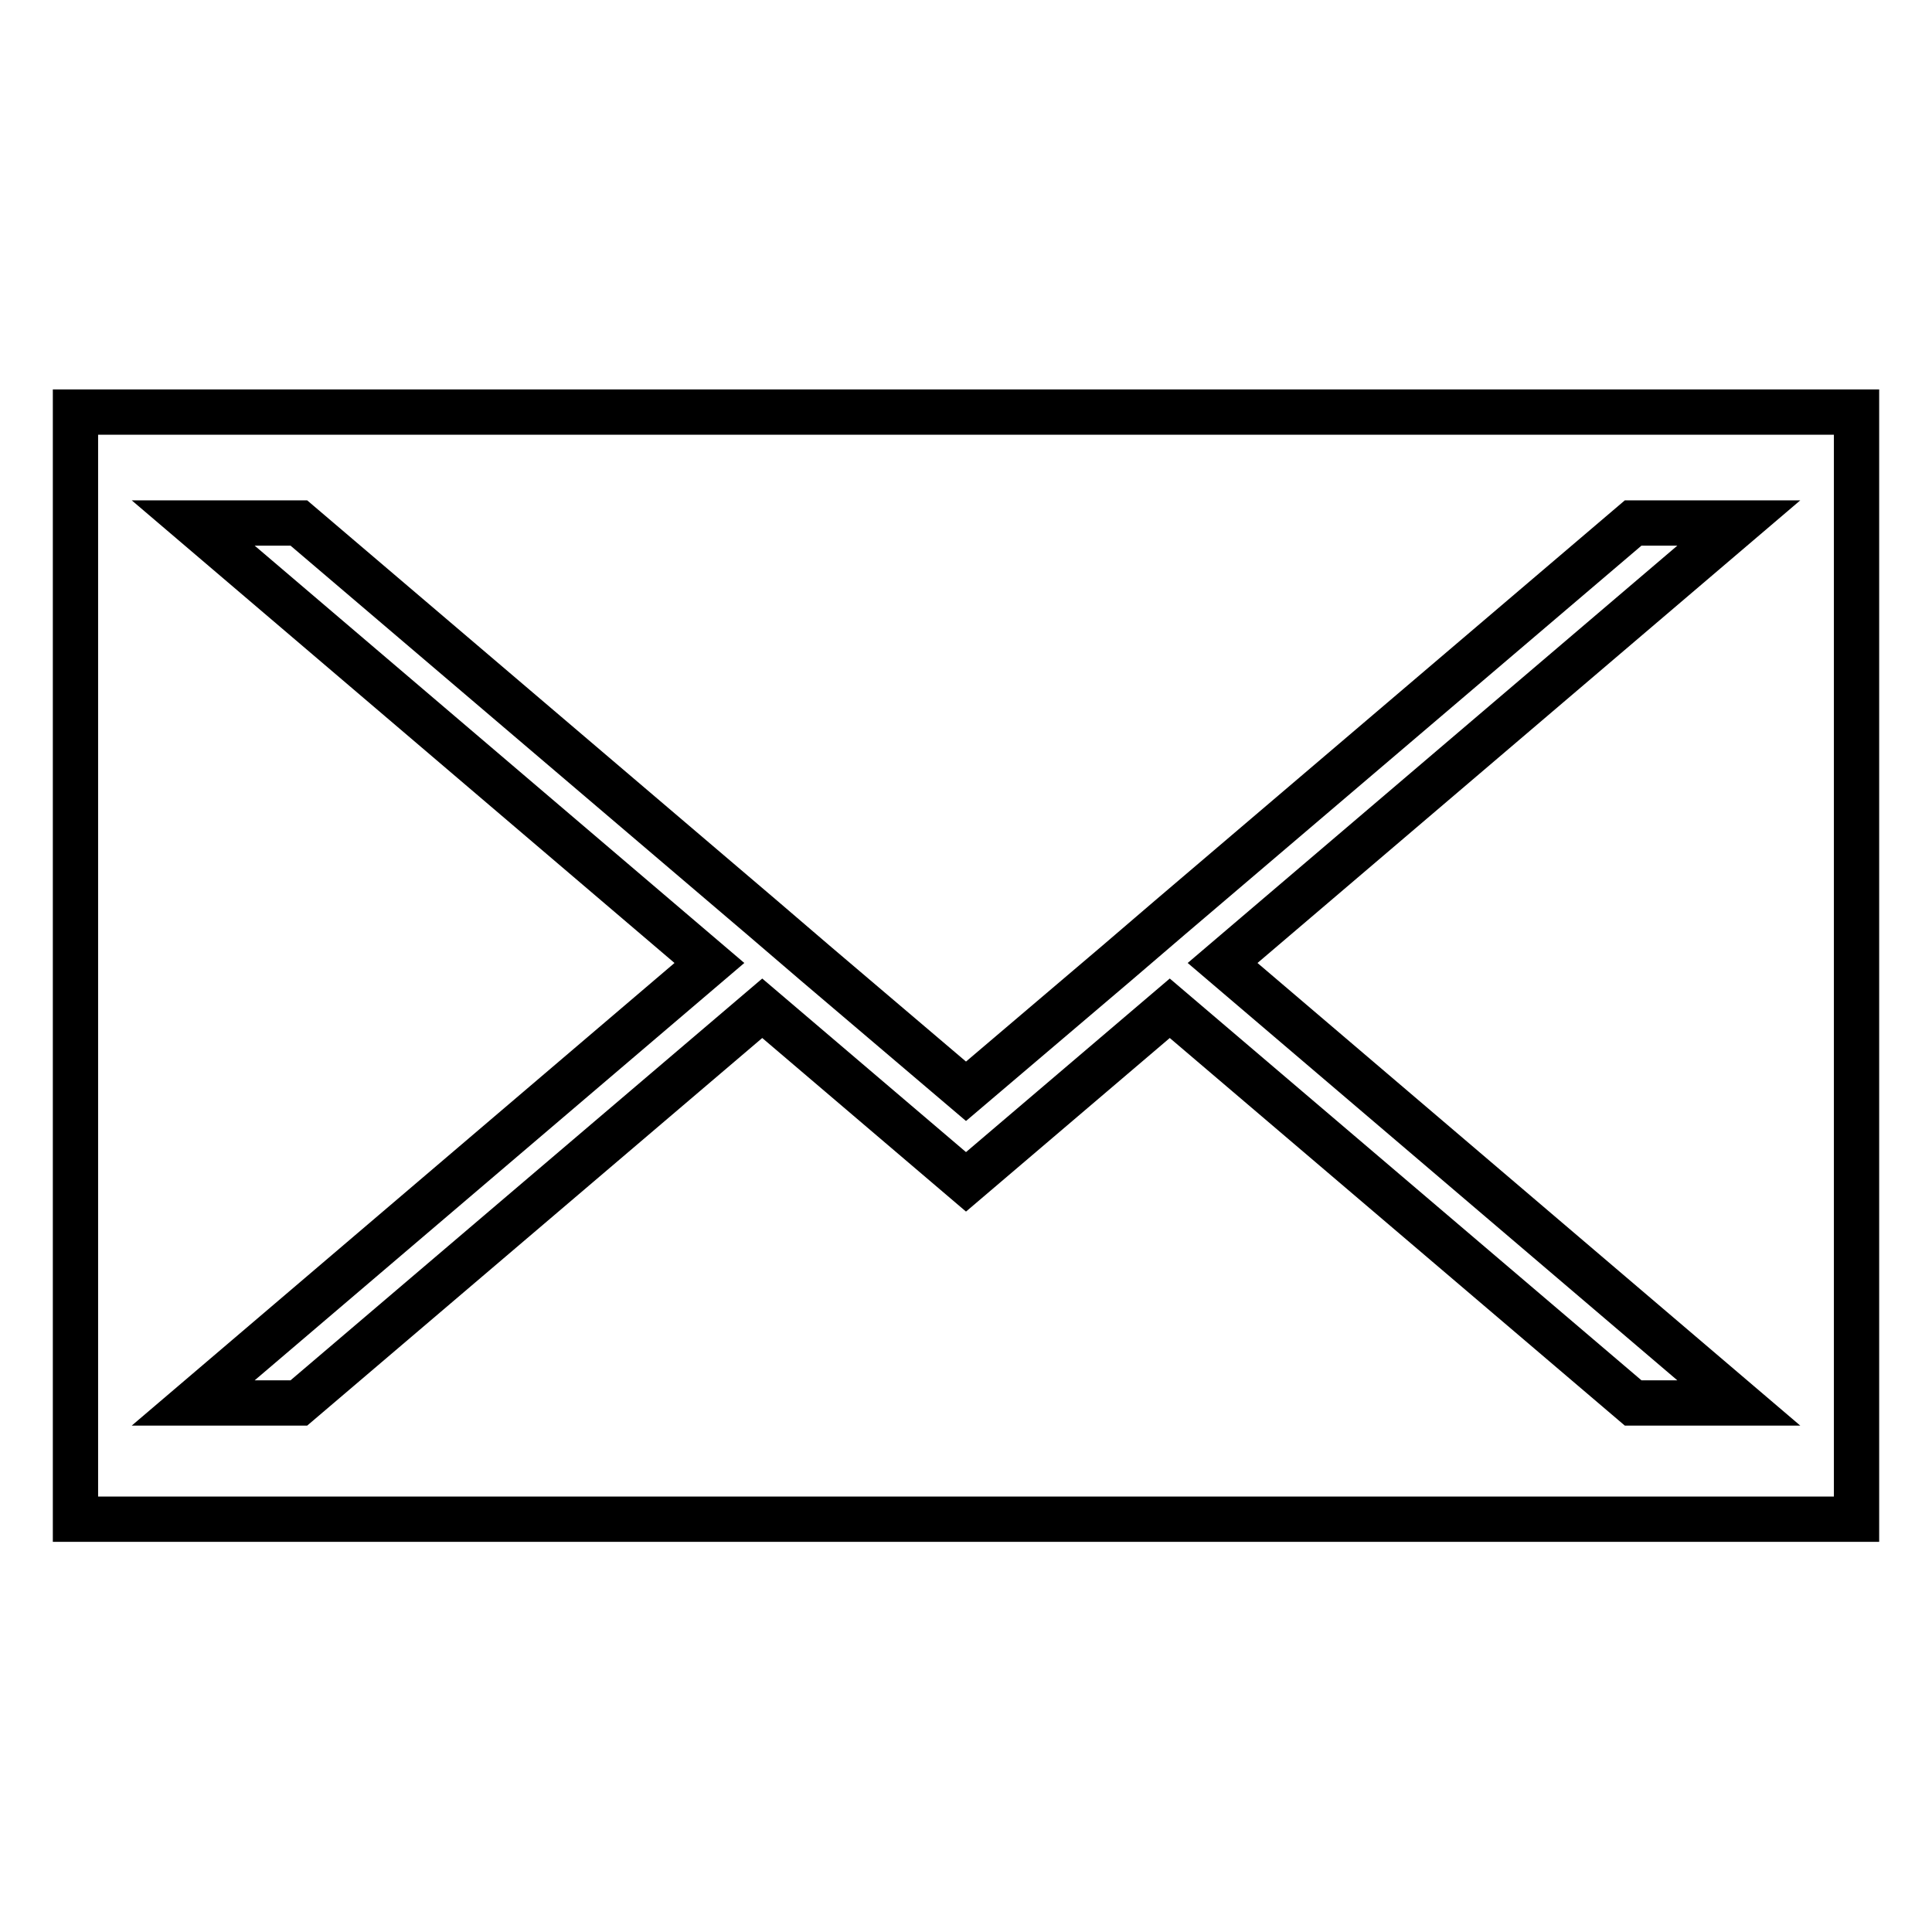 <?xml version="1.0" encoding="utf-8"?>
<!-- Svg Vector Icons : http://www.onlinewebfonts.com/icon -->
<!DOCTYPE svg PUBLIC "-//W3C//DTD SVG 1.1//EN" "http://www.w3.org/Graphics/SVG/1.1/DTD/svg11.dtd">
<svg version="1.1" xmlns="http://www.w3.org/2000/svg" xmlns:xlink="http://www.w3.org/1999/xlink" x="0px" y="0px" viewBox="0 0 256 256" enable-background="new 0 0 256 256" xml:space="preserve">
<g> <path stroke-width="6" fill-opacity="0" stroke="#000000"  d="M10,54.6v146.7h236V54.6H10z M230.4,185.9h-14L155,133.6l-27,23l-27-23l-61.4,52.3h-14L94,127.6L25.6,69.3 h14l61.4,52.3l7,6l20,17l20-17l7-6l61.4-52.3h14L162,127.6L230.4,185.9z"/></g>
</svg>
